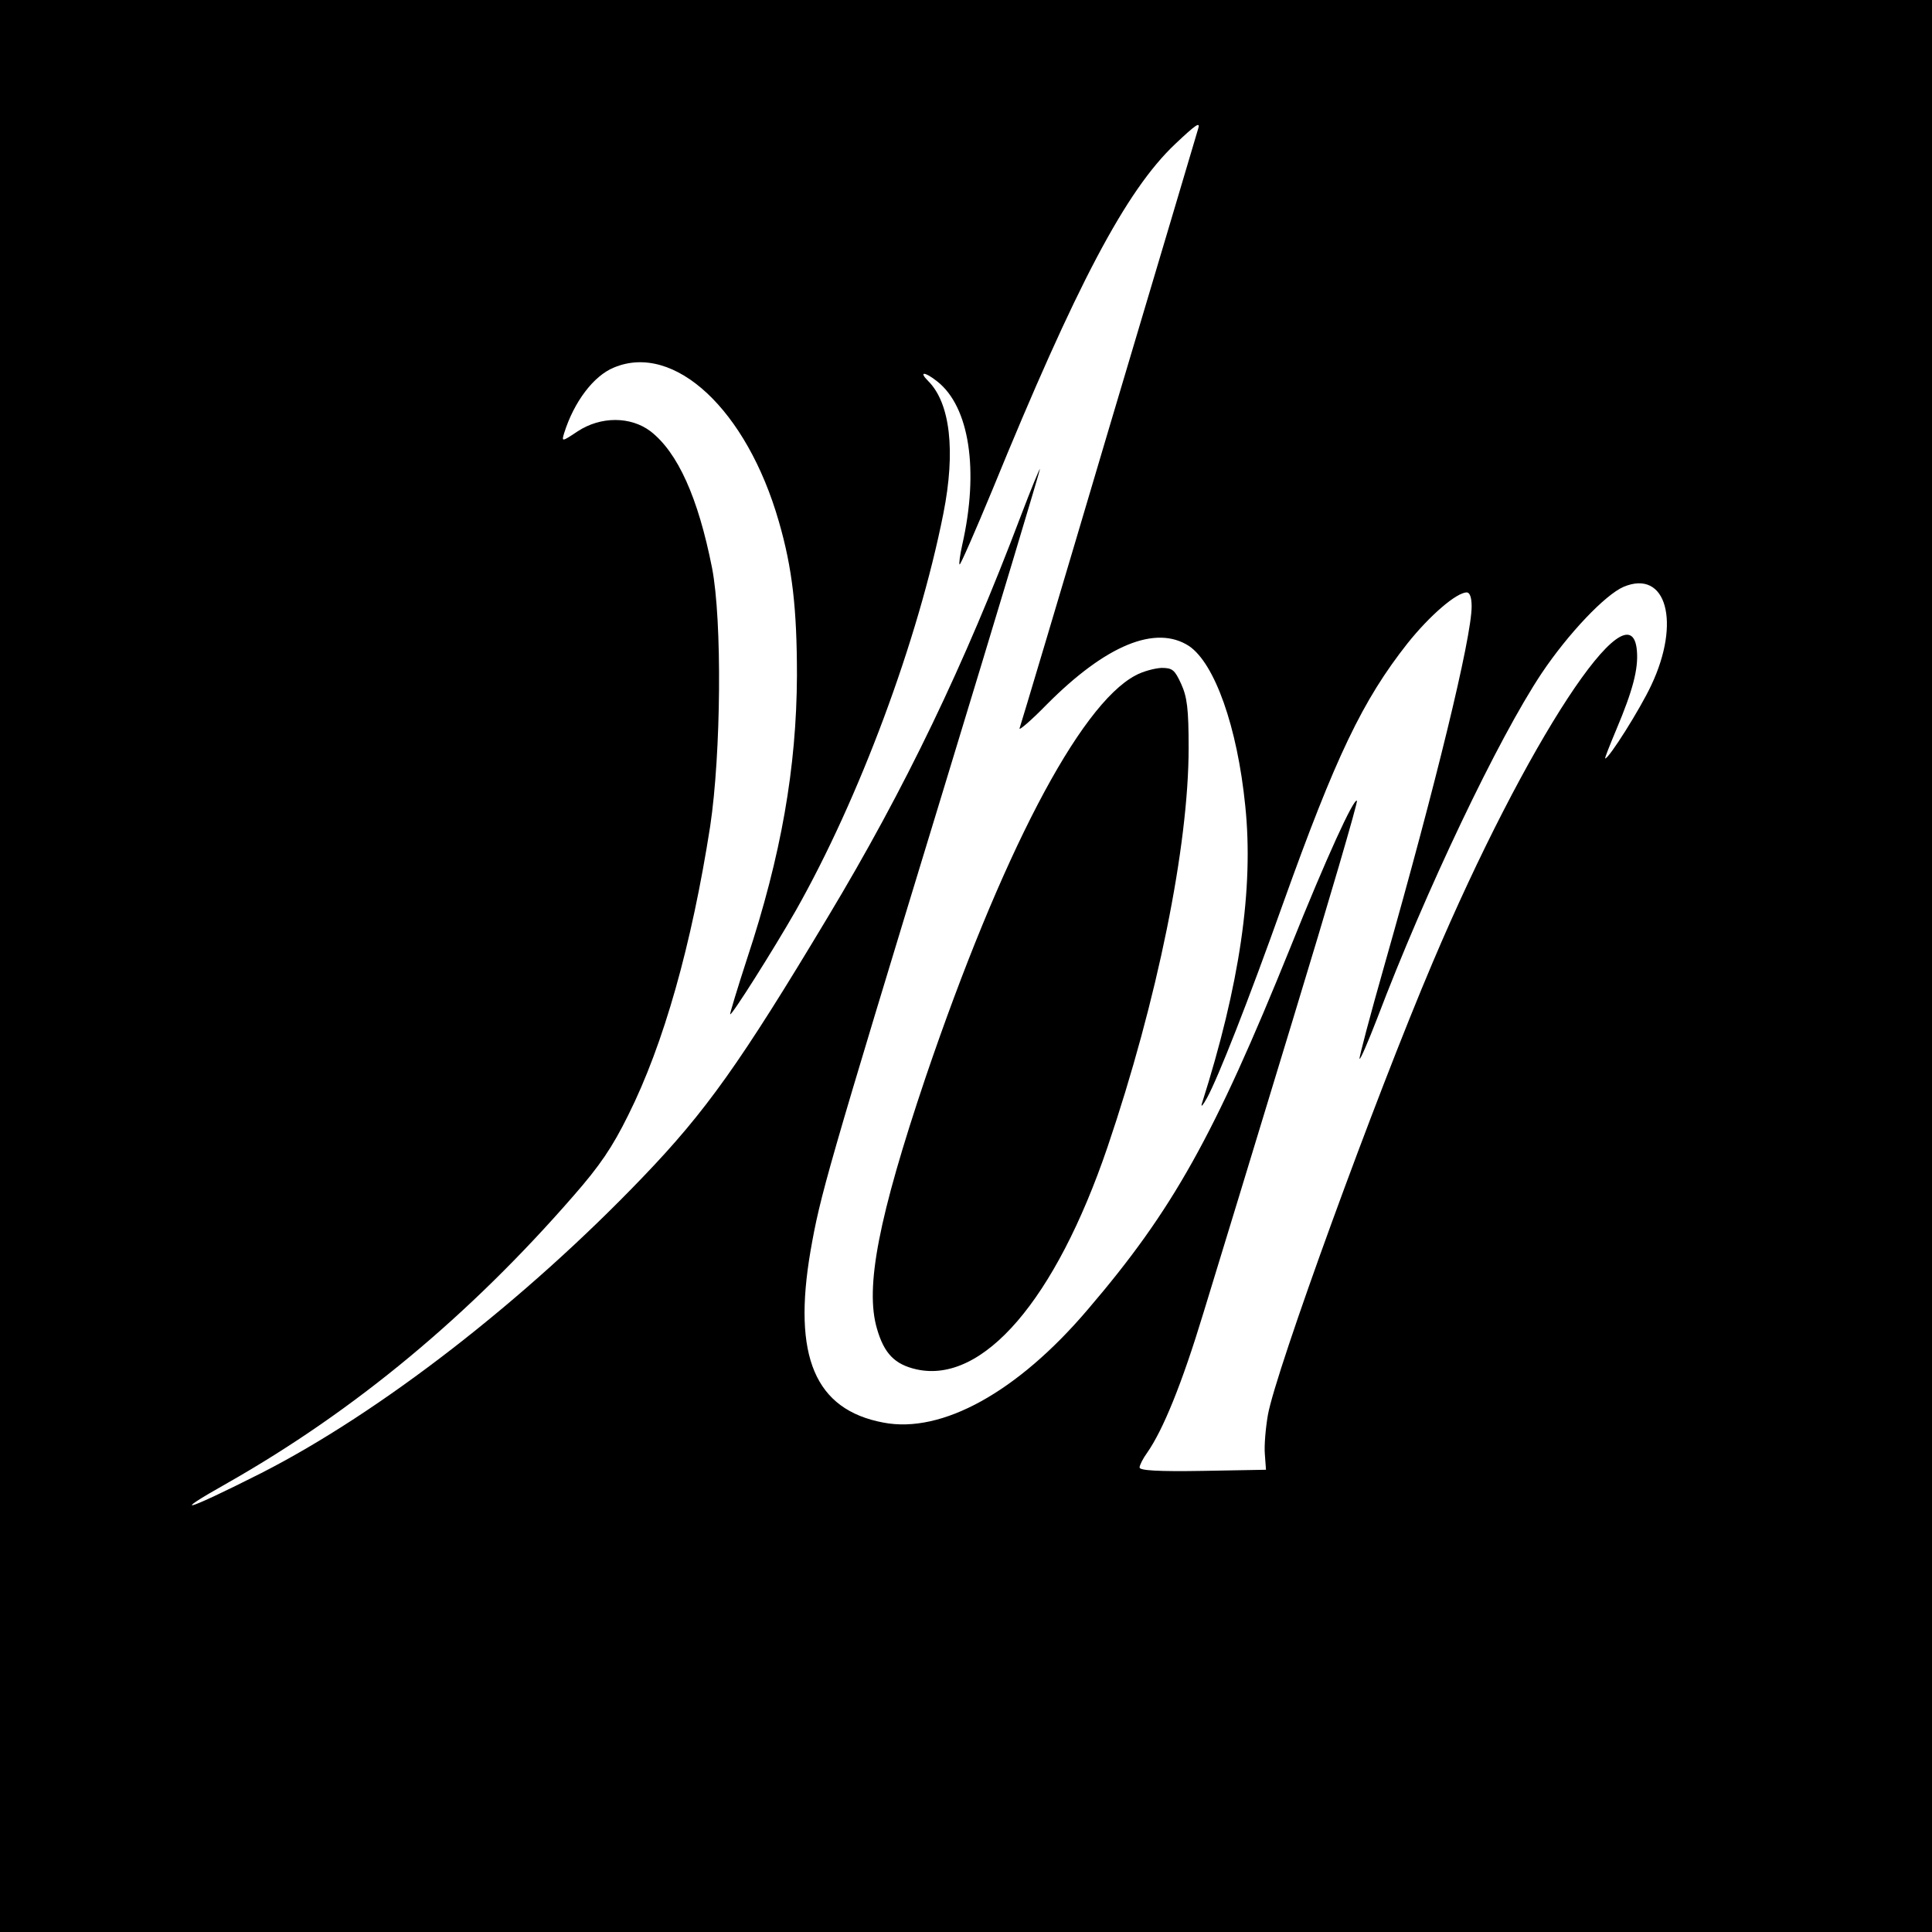 <?xml version="1.0" standalone="no"?>
<!DOCTYPE svg PUBLIC "-//W3C//DTD SVG 20010904//EN"
 "http://www.w3.org/TR/2001/REC-SVG-20010904/DTD/svg10.dtd">
<svg version="1.0" xmlns="http://www.w3.org/2000/svg"
 width="512pt" height="512pt" viewBox="0 0 512 512"
 preserveAspectRatio="xMidYMid meet">
<g transform="translate(0,512) scale(0.1,-0.1)"
fill="#000000" stroke="none">
<path d="M0 2560 l0 -2560 2560 0 2560 0 0 2560 0 2560 -2560 0 -2560 0 0
-2560z m3175 2218 c-2 -7 -108 -364 -236 -793 -127 -429 -234 -787 -237 -795
-3 -8 30 20 72 63 157 158 289 212 377 155 68 -46 128 -214 149 -423 23 -220
-15 -476 -115 -790 -3 -11 3 -4 14 16 29 53 108 253 201 514 140 391 211 539
330 690 59 74 130 135 157 135 8 0 13 -13 13 -37 0 -83 -96 -476 -230 -947
-39 -137 -69 -250 -67 -252 2 -3 23 46 47 108 128 337 320 740 435 913 71 106
169 209 218 230 113 47 152 -94 73 -261 -30 -64 -112 -194 -122 -194 -2 0 12
35 30 78 43 102 58 159 54 207 -15 183 -294 -243 -541 -825 -153 -360 -416
-1082 -437 -1200 -6 -35 -10 -81 -8 -104 l3 -41 -167 -3 c-119 -2 -168 1 -168
9 0 6 9 24 20 39 42 60 92 182 149 370 33 107 139 455 236 774 97 318 174 581
171 584 -8 8 -81 -151 -176 -388 -203 -502 -312 -697 -537 -960 -186 -219
-387 -330 -542 -300 -181 34 -241 175 -193 455 26 148 40 199 356 1235 140
459 253 836 252 837 -1 2 -24 -54 -51 -125 -149 -394 -306 -721 -511 -1062
-232 -387 -323 -515 -490 -689 -313 -327 -696 -624 -1012 -785 -200 -101 -247
-115 -89 -26 338 192 641 444 916 760 71 81 104 130 146 215 94 188 168 451
217 765 29 193 32 546 5 685 -37 187 -91 306 -163 362 -53 40 -132 40 -193 0
-42 -28 -43 -28 -36 -5 26 83 78 152 132 174 160 67 352 -112 437 -408 36
-124 48 -232 48 -408 -1 -244 -42 -478 -132 -750 -26 -80 -46 -146 -45 -148 4
-4 114 170 174 275 168 297 324 715 391 1052 33 166 18 293 -40 351 -26 26
-10 26 24 -1 85 -67 111 -235 66 -433 -6 -27 -9 -50 -7 -52 2 -2 41 87 87 198
222 543 354 793 484 916 56 53 68 61 61 40z"/>
<path d="M3009 3330 c-149 -79 -356 -477 -556 -1065 -125 -371 -161 -557 -129
-666 19 -66 47 -95 105 -108 176 -39 368 184 506 589 132 389 215 797 215
1058 0 104 -4 135 -20 170 -17 37 -23 42 -52 42 -18 -1 -49 -9 -69 -20z"/>
</g>
</svg>

